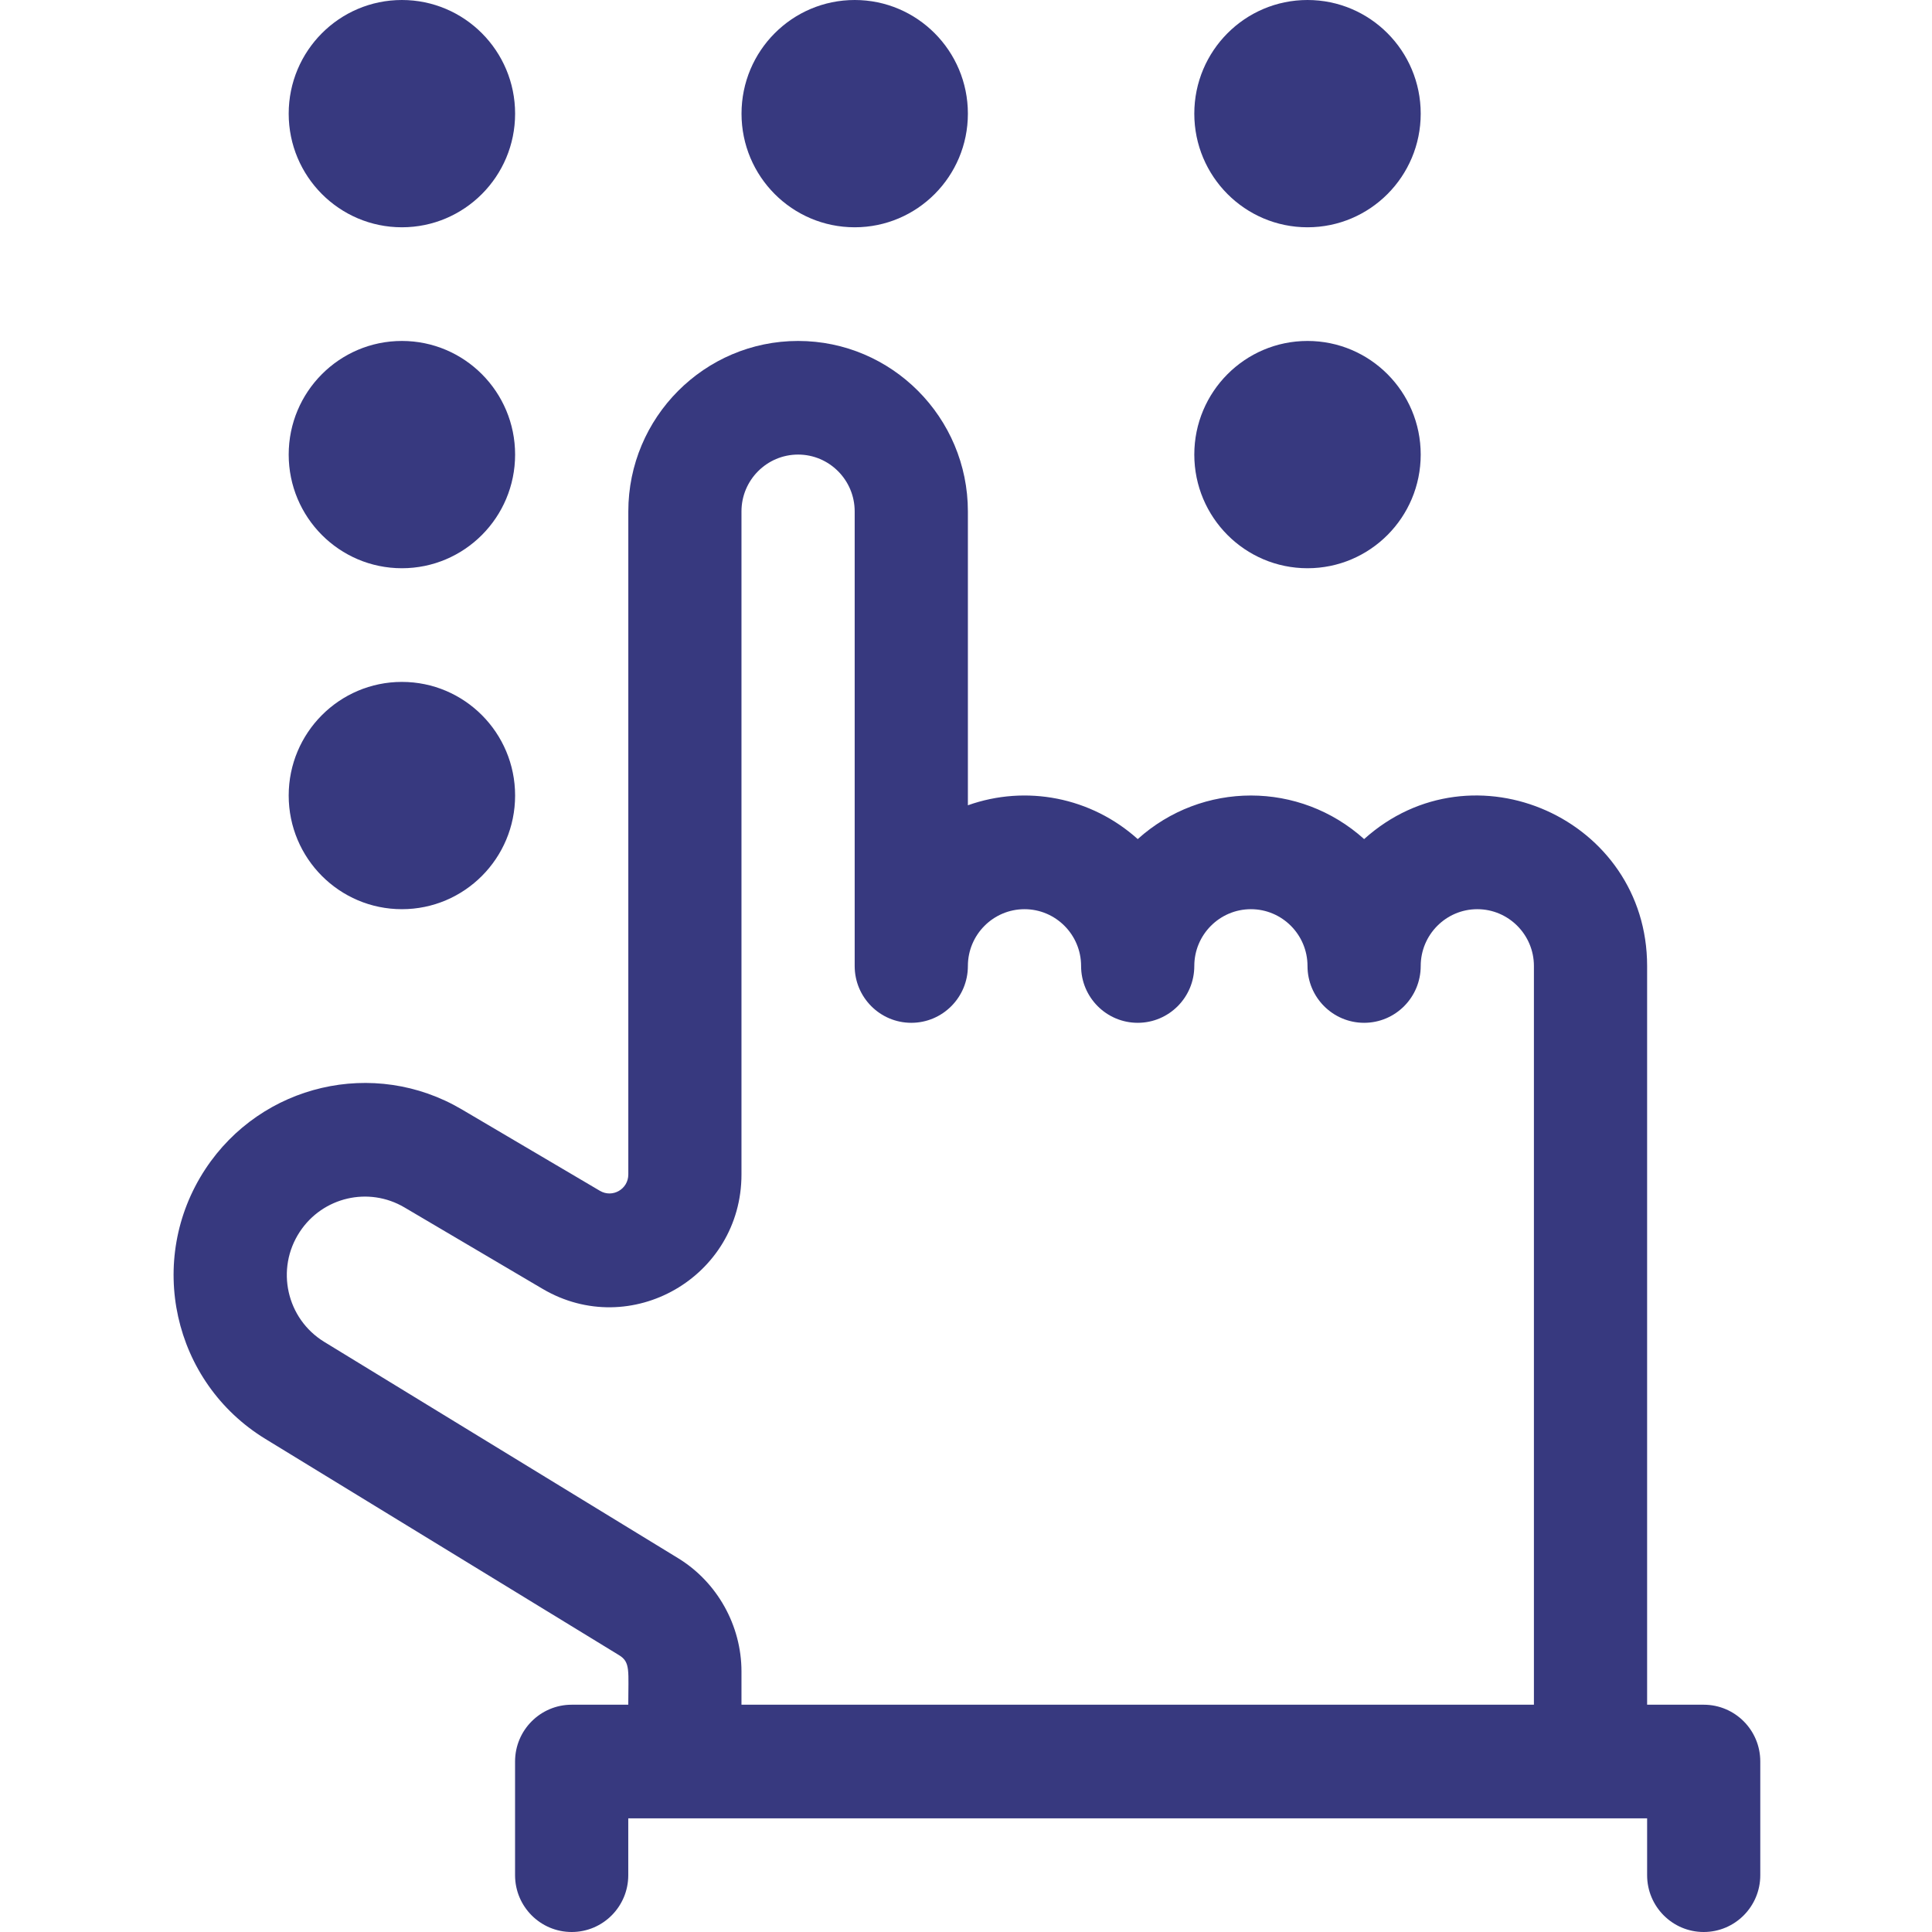<?xml version="1.0" encoding="UTF-8"?> <svg xmlns="http://www.w3.org/2000/svg" width="42" height="42" viewBox="0 0 42 42" fill="none"> <path d="M21.041 2.471C21.041 1.106 19.939 0 18.581 0C17.221 0 16.12 1.106 16.12 2.471C16.12 3.835 17.221 4.941 18.581 4.941C19.939 4.941 21.041 3.835 21.041 2.471Z" fill="#37397F"></path> <path d="M30.885 2.471C30.885 1.106 29.783 0 28.424 0C27.065 0 25.963 1.106 25.963 2.471C25.963 3.835 27.065 4.941 28.424 4.941C29.783 4.941 30.885 3.835 30.885 2.471Z" fill="#37397F"></path> <path d="M30.885 9.882C30.885 8.518 29.783 7.412 28.424 7.412C27.065 7.412 25.963 8.518 25.963 9.882C25.963 11.247 27.065 12.353 28.424 12.353C29.783 12.353 30.885 11.247 30.885 9.882Z" fill="#37397F"></path> <path d="M11.198 2.471C11.198 1.106 10.096 0 8.737 0C7.378 0 6.276 1.106 6.276 2.471C6.276 3.835 7.378 4.941 8.737 4.941C10.096 4.941 11.198 3.835 11.198 2.471Z" fill="#37397F"></path> <path d="M11.198 9.882C11.198 8.518 10.096 7.412 8.737 7.412C7.378 7.412 6.276 8.518 6.276 9.882C6.276 11.247 7.378 12.353 8.737 12.353C10.096 12.353 11.198 11.247 11.198 9.882Z" fill="#37397F"></path> <path d="M11.198 17.294C11.198 15.93 10.096 14.824 8.737 14.824C7.378 14.824 6.276 15.93 6.276 17.294C6.276 18.659 7.378 19.765 8.737 19.765C10.096 19.765 11.198 18.659 11.198 17.294Z" fill="#37397F"></path> <path d="M37.037 37.059H35.807V21C35.807 17.799 32.019 16.113 29.655 18.241C28.251 16.977 26.135 16.979 24.733 18.241C23.723 17.332 22.31 17.055 21.041 17.506V11.118C21.041 9.074 19.385 7.412 17.35 7.412C15.315 7.412 13.659 9.074 13.659 11.118V25.532C13.659 25.851 13.316 26.049 13.041 25.887L10.038 24.117C8.133 22.994 5.684 23.564 4.465 25.414C3.166 27.387 3.751 30.048 5.771 31.282L13.461 35.984C13.709 36.136 13.658 36.327 13.658 37.059H12.428C11.748 37.059 11.197 37.612 11.197 38.294V40.765C11.197 41.447 11.748 42 12.428 42C13.107 42 13.658 41.447 13.658 40.765V39.529H35.807V40.765C35.807 41.447 36.358 42 37.037 42C37.717 42 38.267 41.447 38.267 40.765V38.294C38.268 37.612 37.717 37.059 37.037 37.059V37.059ZM14.742 33.874L7.05 29.172C6.229 28.67 5.985 27.585 6.518 26.777C7.016 26.022 8.014 25.789 8.792 26.248L11.794 28.018C13.709 29.146 16.119 27.762 16.119 25.532V11.117C16.119 10.436 16.671 9.882 17.35 9.882C18.028 9.882 18.58 10.436 18.58 11.117V21C18.58 21.682 19.131 22.235 19.811 22.235C20.49 22.235 21.041 21.682 21.041 21C21.041 20.319 21.593 19.765 22.272 19.765C22.95 19.765 23.502 20.319 23.502 21C23.502 21.682 24.053 22.235 24.733 22.235C25.412 22.235 25.963 21.682 25.963 21C25.963 20.319 26.515 19.765 27.194 19.765C27.872 19.765 28.424 20.319 28.424 21C28.424 21.682 28.975 22.235 29.655 22.235C30.334 22.235 30.885 21.682 30.885 21C30.885 20.319 31.437 19.765 32.115 19.765C32.794 19.765 33.346 20.319 33.346 21V37.059H16.119V36.336C16.119 35.337 15.591 34.393 14.742 33.874V33.874Z" fill="#37397F"></path> </svg> 